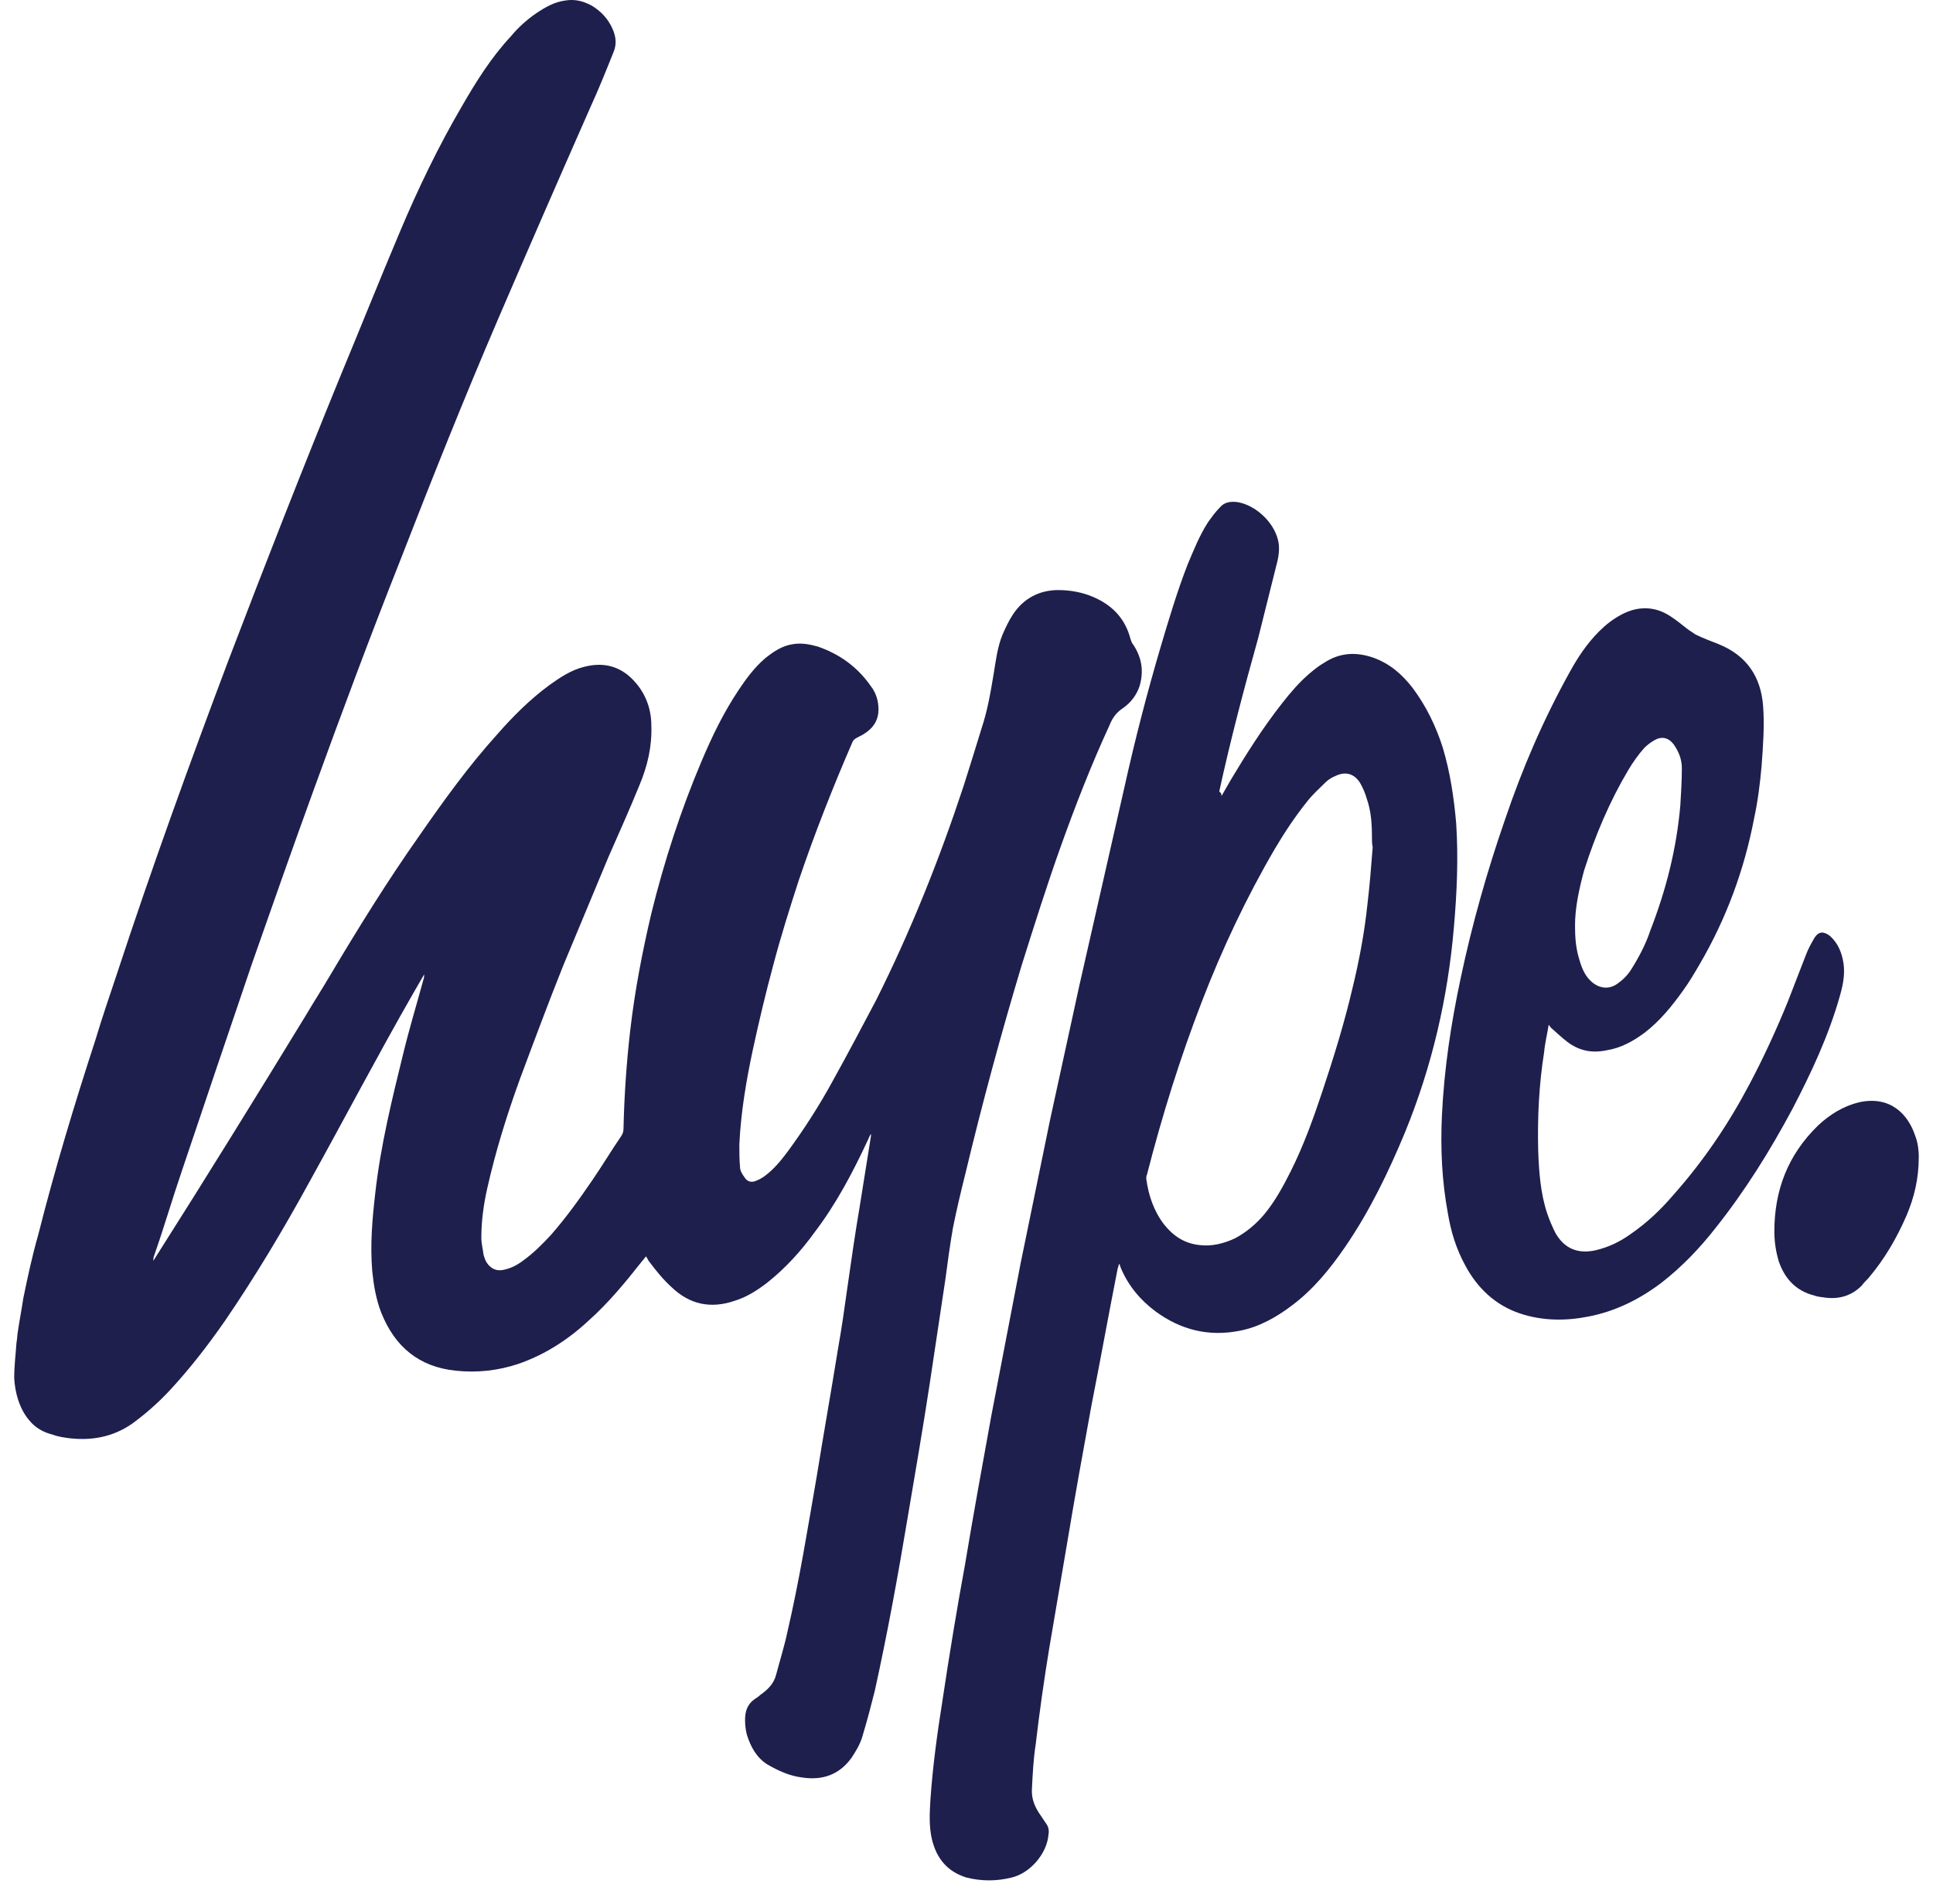 <svg width="68" height="67" viewBox="0 0 68 67" fill="none" xmlns="http://www.w3.org/2000/svg">
<path d="M0.579 47.25C0.606 47.117 0.606 46.959 0.632 46.826C0.685 46.456 0.765 46.059 0.818 45.688C0.976 44.921 1.135 44.18 1.347 43.439C1.929 41.137 2.617 38.861 3.358 36.586C3.596 35.792 3.861 35.025 4.125 34.231C5.342 30.526 6.665 26.875 8.041 23.223C9.312 19.889 10.608 16.581 11.958 13.273C12.672 11.553 13.36 9.833 14.075 8.14C14.71 6.632 15.424 5.15 16.244 3.747C16.747 2.874 17.276 2.027 17.965 1.286C18.229 0.969 18.52 0.704 18.864 0.466C19.182 0.254 19.499 0.069 19.896 0.016C20.24 -0.037 20.531 0.043 20.822 0.202C21.166 0.413 21.404 0.678 21.563 1.048C21.669 1.313 21.695 1.551 21.59 1.816C21.325 2.477 21.06 3.139 20.769 3.774C19.684 6.235 18.599 8.722 17.541 11.183C16.324 14.014 15.186 16.872 14.075 19.73C13.016 22.403 12.011 25.102 11.032 27.801C10.291 29.838 9.576 31.876 8.862 33.913C8.041 36.321 7.221 38.756 6.401 41.19C6.057 42.196 5.766 43.201 5.422 44.18C5.395 44.233 5.395 44.313 5.395 44.365C5.422 44.313 5.448 44.286 5.475 44.233C7.274 41.402 9.021 38.571 10.767 35.713C11.032 35.263 11.323 34.813 11.587 34.363C12.593 32.67 13.625 31.003 14.763 29.388C15.609 28.171 16.483 26.954 17.488 25.843C18.044 25.207 18.652 24.599 19.34 24.096C19.711 23.831 20.108 23.567 20.558 23.461C21.272 23.276 21.881 23.461 22.357 24.017C22.727 24.44 22.913 24.969 22.913 25.525C22.939 26.266 22.78 26.954 22.489 27.642C22.145 28.489 21.775 29.309 21.404 30.156C20.875 31.426 20.346 32.696 19.817 33.966C19.288 35.289 18.785 36.639 18.282 37.988C17.832 39.232 17.435 40.502 17.144 41.799C17.012 42.381 16.933 42.963 16.933 43.545C16.933 43.757 16.985 43.942 17.012 44.154C17.038 44.233 17.065 44.339 17.118 44.418C17.25 44.63 17.462 44.736 17.7 44.683C17.965 44.63 18.176 44.524 18.388 44.365C18.758 44.101 19.076 43.783 19.393 43.439C19.923 42.831 20.399 42.169 20.849 41.508C21.193 41.005 21.51 40.476 21.854 39.973C21.907 39.894 21.934 39.814 21.934 39.708C21.96 38.544 22.04 37.38 22.172 36.242C22.331 34.866 22.595 33.49 22.913 32.14C23.363 30.314 23.945 28.515 24.686 26.769C25.056 25.895 25.453 25.075 25.982 24.281C26.247 23.884 26.538 23.488 26.908 23.17C27.2 22.932 27.517 22.72 27.887 22.667C28.178 22.614 28.47 22.667 28.761 22.747C29.528 23.011 30.163 23.461 30.639 24.149C30.825 24.387 30.904 24.678 30.904 24.969C30.904 25.313 30.745 25.578 30.481 25.763C30.375 25.843 30.269 25.895 30.163 25.948C30.057 26.001 30.004 26.054 29.978 26.134C29.29 27.721 28.655 29.335 28.099 30.976C27.782 31.955 27.464 32.961 27.2 33.966C26.935 34.945 26.697 35.951 26.485 36.93C26.247 38.041 26.062 39.153 26.009 40.264C26.009 40.529 26.009 40.82 26.035 41.084C26.035 41.19 26.114 41.322 26.194 41.428C26.273 41.561 26.406 41.614 26.564 41.561C26.697 41.508 26.802 41.455 26.908 41.375C27.226 41.137 27.464 40.846 27.702 40.529C28.284 39.735 28.814 38.914 29.29 38.041C29.819 37.089 30.322 36.136 30.825 35.183C32.042 32.749 33.047 30.235 33.894 27.668C34.106 27.007 34.318 26.319 34.529 25.631C34.741 24.996 34.847 24.361 34.953 23.726C35.032 23.249 35.085 22.773 35.27 22.323C35.376 22.085 35.482 21.847 35.641 21.609C36.011 21.053 36.567 20.762 37.228 20.762C37.652 20.762 38.075 20.841 38.446 21C39.133 21.291 39.583 21.767 39.769 22.482C39.795 22.561 39.822 22.641 39.874 22.694C40.166 23.143 40.245 23.62 40.086 24.149C39.98 24.467 39.769 24.731 39.504 24.916C39.266 25.075 39.133 25.26 39.028 25.525C38.393 26.901 37.837 28.33 37.334 29.732C36.831 31.135 36.382 32.564 35.932 33.993C35.217 36.374 34.556 38.809 33.974 41.243C33.815 41.878 33.656 42.54 33.524 43.201C33.418 43.81 33.339 44.392 33.259 45.001C33.074 46.244 32.889 47.461 32.703 48.705C32.465 50.266 32.201 51.801 31.936 53.362C31.592 55.426 31.222 57.464 30.772 59.501C30.639 60.031 30.507 60.533 30.348 61.063C30.269 61.354 30.11 61.618 29.951 61.856C29.528 62.438 28.946 62.65 28.232 62.544C27.782 62.492 27.385 62.306 27.014 62.095C26.617 61.856 26.406 61.459 26.273 61.036C26.22 60.824 26.194 60.586 26.22 60.348C26.247 60.11 26.353 59.925 26.538 59.792C26.617 59.739 26.697 59.687 26.75 59.634C27.014 59.448 27.226 59.237 27.305 58.919C27.438 58.416 27.596 57.914 27.702 57.411C28.126 55.585 28.417 53.759 28.734 51.933C28.972 50.452 29.237 48.97 29.475 47.488C29.607 46.747 29.713 46.006 29.819 45.239C29.951 44.313 30.084 43.386 30.242 42.46C30.375 41.614 30.507 40.793 30.639 39.973C30.639 39.946 30.639 39.946 30.639 39.894C30.587 39.973 30.56 40.052 30.534 40.105C30.004 41.243 29.422 42.354 28.655 43.36C28.178 44.022 27.623 44.63 26.988 45.133C26.644 45.398 26.273 45.636 25.85 45.768C25.003 46.059 24.262 45.9 23.627 45.292C23.336 45.027 23.098 44.736 22.86 44.418C22.807 44.365 22.78 44.286 22.727 44.207C22.675 44.26 22.648 44.313 22.595 44.365C22.013 45.106 21.404 45.847 20.69 46.482C19.976 47.144 19.155 47.673 18.229 47.991C17.515 48.229 16.774 48.308 16.033 48.229C14.736 48.096 13.889 47.382 13.413 46.191C13.228 45.715 13.149 45.239 13.096 44.736C13.016 43.81 13.096 42.884 13.201 41.984C13.387 40.317 13.784 38.703 14.181 37.089C14.392 36.215 14.657 35.342 14.895 34.469C14.921 34.416 14.921 34.337 14.921 34.284C14.789 34.522 14.657 34.734 14.524 34.972C13.281 37.142 12.117 39.364 10.899 41.561C9.973 43.254 8.994 44.895 7.909 46.482C7.301 47.356 6.665 48.176 5.951 48.943C5.554 49.367 5.104 49.764 4.628 50.108C3.966 50.557 3.252 50.69 2.485 50.61C2.273 50.584 2.061 50.557 1.85 50.478C1.532 50.399 1.241 50.24 1.029 49.975C0.685 49.578 0.526 48.996 0.5 48.493C0.5 48.044 0.553 47.647 0.579 47.25Z" fill="#1E1F4D"/>
<path d="M42.97 28.011C43.076 27.826 43.182 27.641 43.288 27.456C43.843 26.529 44.426 25.603 45.114 24.73C45.405 24.36 45.696 24.016 46.066 23.698C46.225 23.566 46.384 23.433 46.569 23.328C47.125 22.957 47.707 22.931 48.315 23.142C48.898 23.354 49.321 23.725 49.691 24.201C50.168 24.836 50.512 25.55 50.75 26.291C51.014 27.165 51.147 28.064 51.226 28.964C51.306 30.181 51.253 31.398 51.147 32.616C50.935 35.103 50.379 37.511 49.427 39.84C48.845 41.242 48.183 42.618 47.31 43.888C46.781 44.656 46.199 45.37 45.458 45.926C44.902 46.349 44.293 46.693 43.605 46.825C42.52 47.037 41.541 46.799 40.642 46.137C40.112 45.74 39.689 45.238 39.424 44.603C39.424 44.576 39.398 44.55 39.398 44.523C39.398 44.523 39.398 44.497 39.371 44.47C39.345 44.523 39.345 44.576 39.319 44.629C39.001 46.243 38.71 47.857 38.392 49.471C38.101 51.059 37.81 52.673 37.546 54.261C37.334 55.505 37.122 56.748 36.911 57.992C36.725 59.13 36.567 60.241 36.434 61.379C36.355 61.882 36.328 62.411 36.302 62.94C36.276 63.284 36.408 63.602 36.62 63.893C36.672 63.972 36.725 64.052 36.778 64.131C36.884 64.263 36.911 64.396 36.884 64.554C36.831 65.216 36.249 65.904 35.587 66.063C35.058 66.195 34.529 66.195 34 66.063C33.312 65.851 32.941 65.375 32.783 64.713C32.677 64.263 32.703 63.787 32.73 63.337C32.809 62.173 32.968 61.009 33.153 59.844C33.391 58.257 33.656 56.642 33.947 55.055C34.238 53.308 34.556 51.562 34.873 49.815C35.217 48.016 35.561 46.243 35.905 44.444C36.249 42.777 36.593 41.083 36.937 39.416C37.281 37.828 37.625 36.267 37.969 34.68C38.498 32.351 39.028 30.022 39.557 27.694C39.927 26.027 40.351 24.386 40.827 22.772C41.118 21.793 41.409 20.814 41.779 19.861C41.991 19.358 42.203 18.829 42.494 18.379C42.626 18.194 42.759 18.009 42.917 17.85C43.076 17.665 43.288 17.639 43.526 17.665C44.161 17.771 44.796 18.353 44.955 18.988C45.034 19.279 44.981 19.597 44.902 19.888C44.69 20.735 44.478 21.581 44.267 22.428C43.764 24.227 43.288 26.027 42.891 27.852C42.97 27.905 42.97 27.958 42.97 28.011ZM48.289 29.811C48.263 29.678 48.263 29.573 48.263 29.467C48.263 28.99 48.236 28.541 48.077 28.091C48.024 27.905 47.945 27.72 47.839 27.535C47.627 27.218 47.336 27.138 46.992 27.297C46.86 27.35 46.728 27.429 46.622 27.535C46.41 27.747 46.172 27.958 45.987 28.197C45.563 28.726 45.193 29.282 44.849 29.864C43.843 31.584 42.997 33.383 42.282 35.235C41.515 37.22 40.88 39.257 40.351 41.321C40.324 41.374 40.324 41.427 40.324 41.48C40.404 42.062 40.589 42.618 40.959 43.094C41.277 43.491 41.674 43.756 42.203 43.809C42.626 43.862 43.05 43.756 43.447 43.571C43.843 43.359 44.188 43.068 44.478 42.724C44.849 42.274 45.14 41.745 45.405 41.215C45.855 40.316 46.199 39.363 46.516 38.411C46.913 37.22 47.283 36.029 47.575 34.785C47.813 33.806 47.998 32.827 48.104 31.822C48.183 31.16 48.236 30.499 48.289 29.811Z" fill="#1E1F4D"/>
<path d="M54.481 36.056C54.428 36.4 54.349 36.691 54.322 37.008C54.137 38.173 54.084 39.31 54.111 40.475C54.137 41.216 54.19 41.983 54.428 42.697C54.508 42.936 54.614 43.174 54.719 43.386C55.037 43.941 55.513 44.126 56.122 43.994C56.572 43.888 56.968 43.703 57.339 43.438C57.921 43.041 58.424 42.565 58.874 42.036C59.932 40.845 60.805 39.549 61.546 38.146C62.049 37.194 62.499 36.214 62.896 35.235C63.108 34.68 63.319 34.151 63.531 33.595C63.61 33.383 63.716 33.198 63.822 33.013C63.981 32.748 64.166 32.775 64.378 32.933C64.669 33.198 64.801 33.542 64.854 33.912C64.907 34.309 64.828 34.68 64.722 35.05C64.325 36.453 63.716 37.749 63.055 39.019C62.261 40.501 61.388 41.904 60.356 43.2C59.8 43.915 59.165 44.576 58.45 45.132C57.683 45.714 56.836 46.137 55.884 46.323C55.09 46.481 54.27 46.481 53.476 46.217C52.602 45.926 51.967 45.317 51.544 44.523C51.226 43.941 51.041 43.333 50.935 42.697C50.724 41.56 50.671 40.422 50.724 39.258C50.803 37.617 51.041 36.029 51.385 34.415C51.782 32.536 52.311 30.658 52.946 28.832C53.555 27.032 54.296 25.312 55.222 23.645C55.513 23.116 55.831 22.64 56.254 22.216C56.492 21.978 56.73 21.793 57.022 21.634C57.604 21.317 58.212 21.317 58.768 21.687C58.98 21.82 59.191 22.005 59.403 22.163C59.482 22.216 59.562 22.269 59.641 22.322C59.906 22.455 60.197 22.56 60.461 22.666C61.441 23.063 61.943 23.804 62.023 24.836C62.076 25.524 62.023 26.238 61.97 26.953C61.917 27.562 61.837 28.197 61.705 28.805C61.361 30.605 60.726 32.325 59.8 33.912C59.615 34.23 59.429 34.547 59.218 34.839C58.821 35.394 58.398 35.923 57.842 36.347C57.445 36.638 57.022 36.876 56.519 36.955C56.016 37.061 55.566 36.982 55.143 36.664C54.931 36.505 54.746 36.32 54.561 36.161C54.587 36.188 54.534 36.135 54.481 36.056ZM55.407 32.563C55.407 32.986 55.434 33.33 55.54 33.701C55.619 33.992 55.725 34.283 55.937 34.495C56.228 34.785 56.598 34.839 56.916 34.6C57.101 34.468 57.26 34.309 57.392 34.097C57.657 33.674 57.895 33.224 58.053 32.748C58.609 31.319 58.98 29.864 59.112 28.329C59.138 27.906 59.165 27.456 59.165 27.032C59.165 26.715 59.059 26.45 58.874 26.186C58.688 25.948 58.45 25.895 58.186 26.053C58.053 26.133 57.948 26.212 57.842 26.318C57.63 26.556 57.445 26.821 57.286 27.085C56.625 28.197 56.122 29.387 55.725 30.631C55.54 31.319 55.407 31.954 55.407 32.563Z" fill="#1E1F4D"/>
<path d="M67.5 40.688C67.5 41.481 67.341 42.117 67.077 42.752C66.733 43.545 66.309 44.286 65.727 44.974C65.648 45.054 65.568 45.133 65.489 45.239C65.145 45.583 64.722 45.715 64.245 45.662C64.087 45.636 63.954 45.636 63.822 45.583C63.187 45.424 62.79 45.001 62.578 44.392C62.472 44.048 62.419 43.678 62.419 43.334C62.419 41.878 62.896 40.635 63.954 39.603C64.378 39.206 64.854 38.915 65.41 38.782C66.521 38.544 67.129 39.232 67.368 39.947C67.474 40.211 67.5 40.502 67.5 40.688Z" fill="#1E1F4D"/>
</svg>
